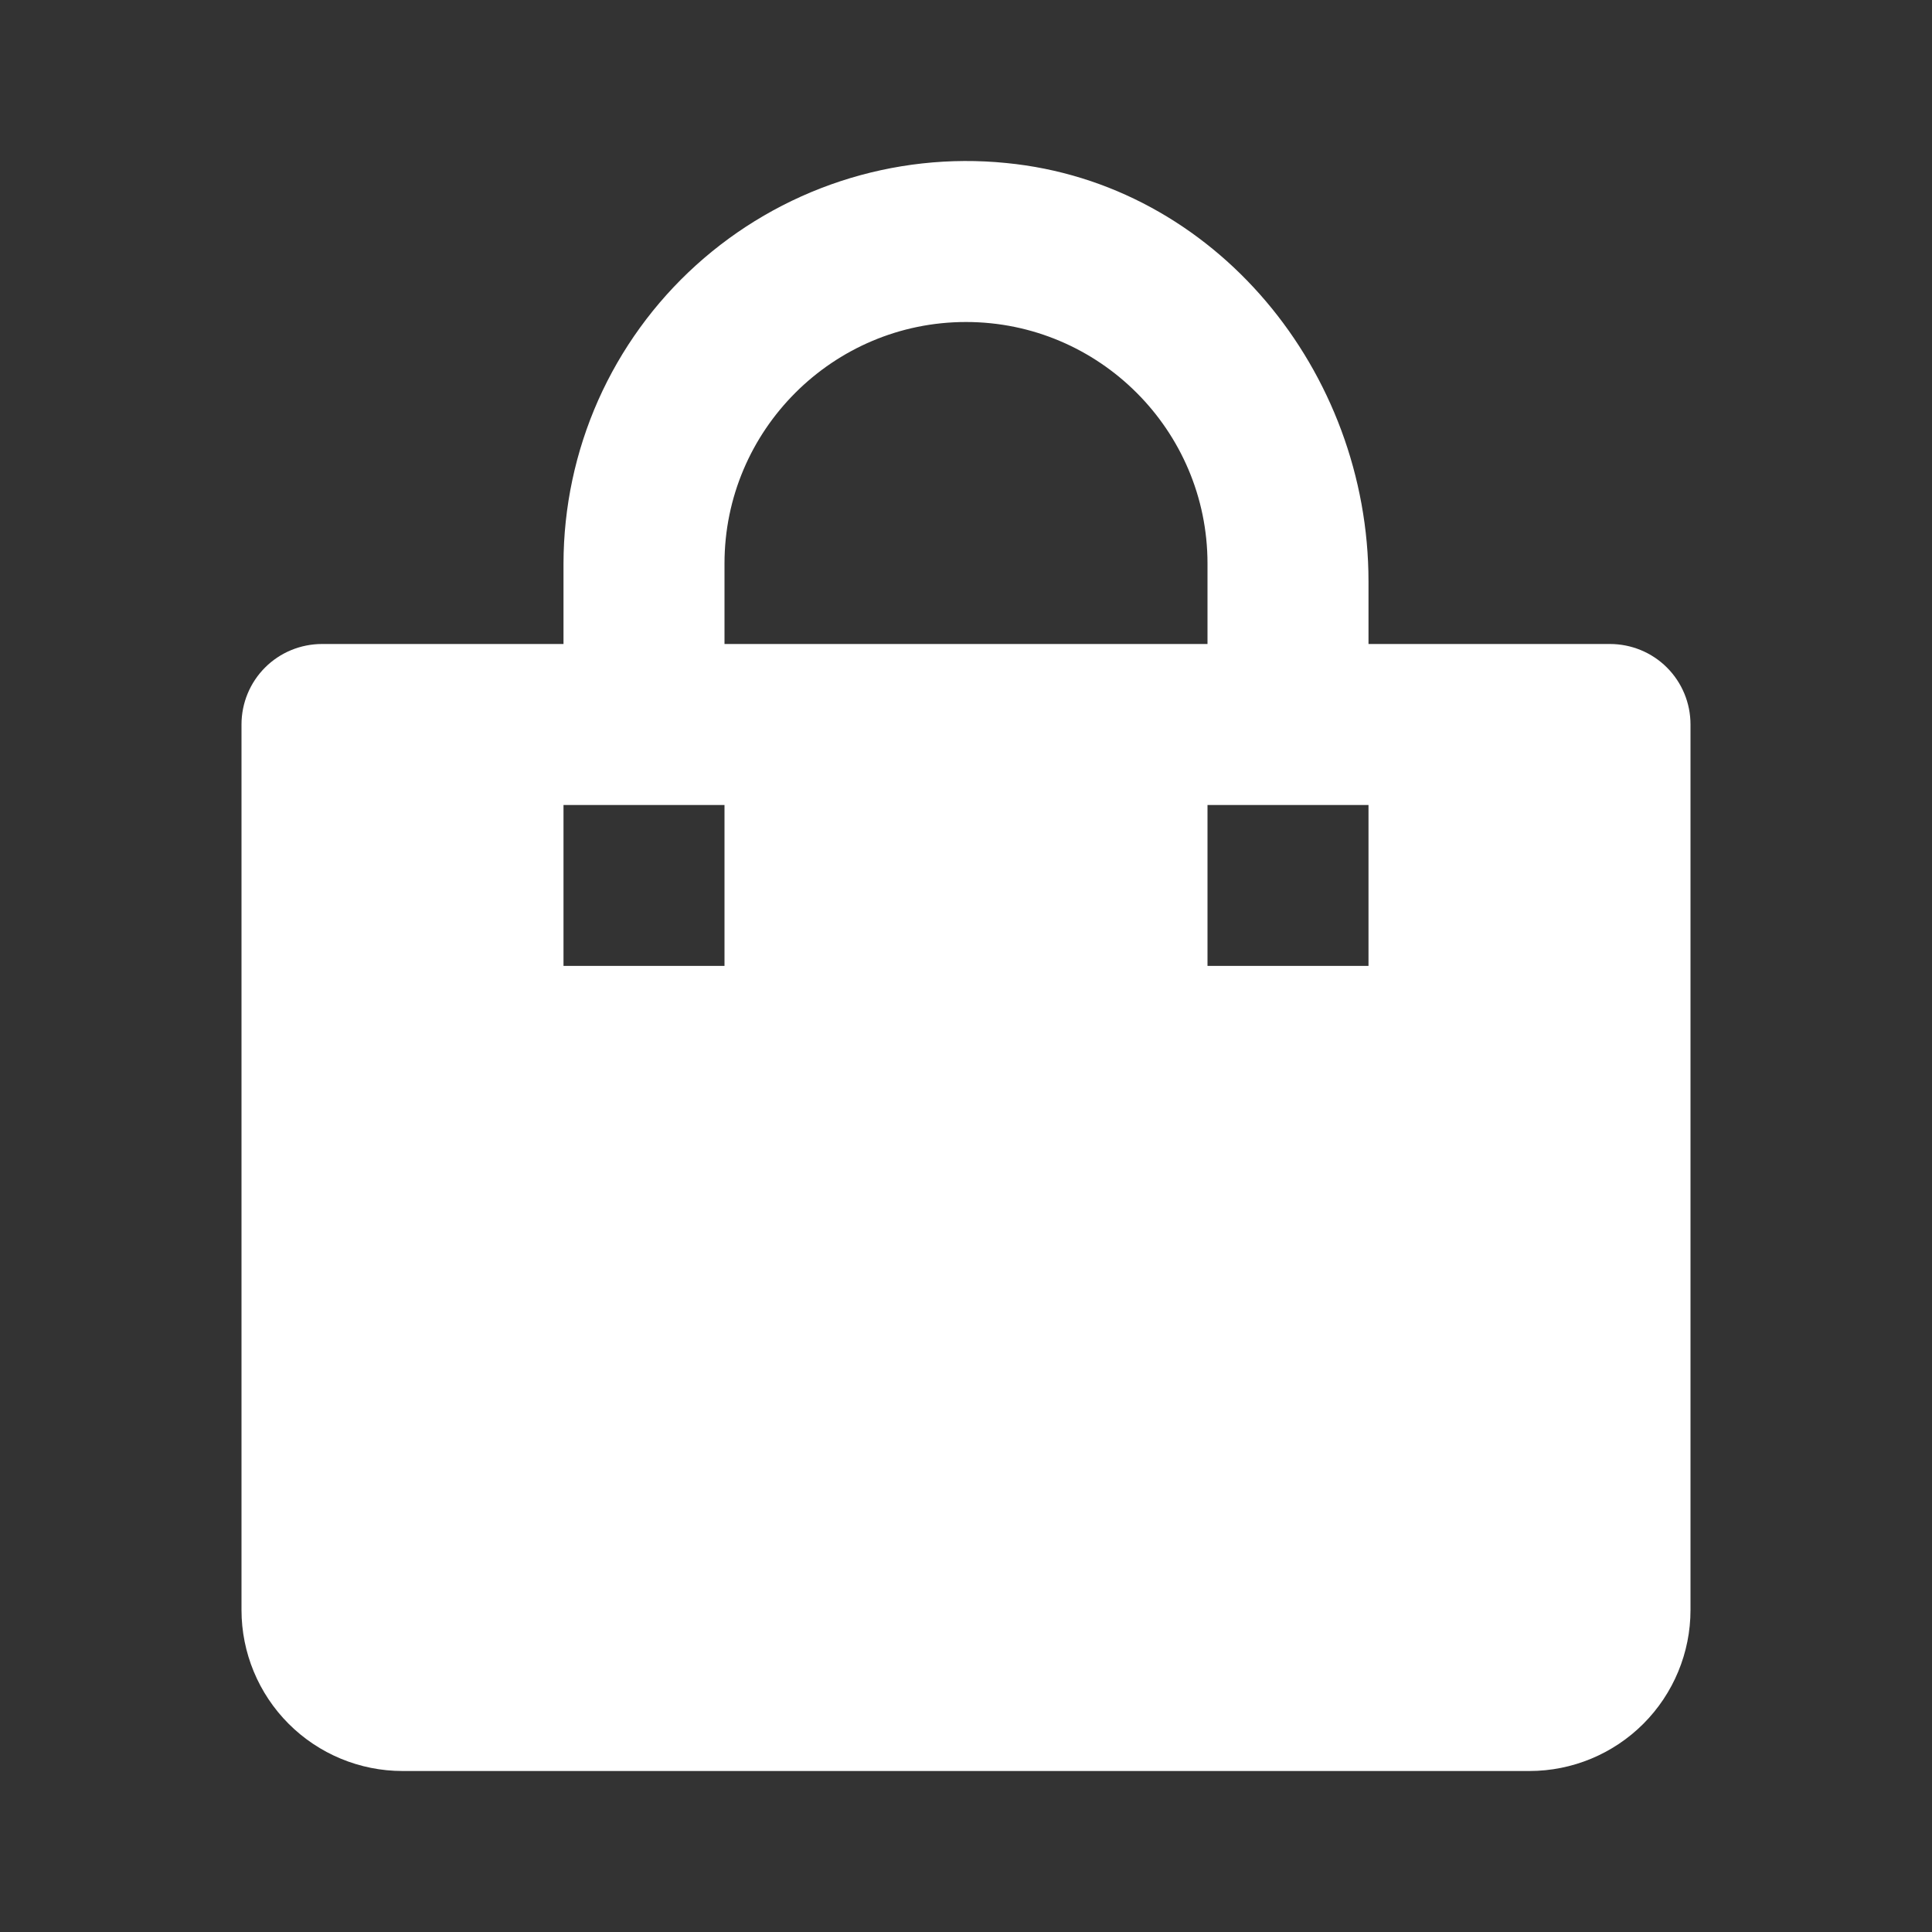 <svg width="24" height="24" viewBox="0 0 24 24" fill="none" xmlns="http://www.w3.org/2000/svg">
<rect x="0" y="0" width="24" height="24" fill="#333333" stroke="none"/>
<path d="M5 22H19C19.53 22 20.039 21.789 20.414 21.414C20.789 21.039 21 20.53 21 20V9C21 8.734 20.895 8.48 20.707 8.292C20.52 8.105 20.265 8 20 8H17V7.223C17 4.614 15.097 2.278 12.5 2.025C11.805 1.955 11.103 2.033 10.44 2.251C9.776 2.47 9.166 2.825 8.648 3.293C8.129 3.762 7.715 4.334 7.431 4.972C7.148 5.61 7.001 6.301 7 7V8H4C3.735 8 3.48 8.105 3.293 8.292C3.105 8.48 3 8.734 3 9V20C3 20.53 3.211 21.039 3.586 21.414C3.961 21.789 4.47 22 5 22ZM17 10V11.999H15V10H17ZM9 7C9 5.346 10.346 4 12 4C13.654 4 15 5.346 15 7V8H9V7ZM7 10H9V11.999H7V10Z" fill="white"/>
</svg>
